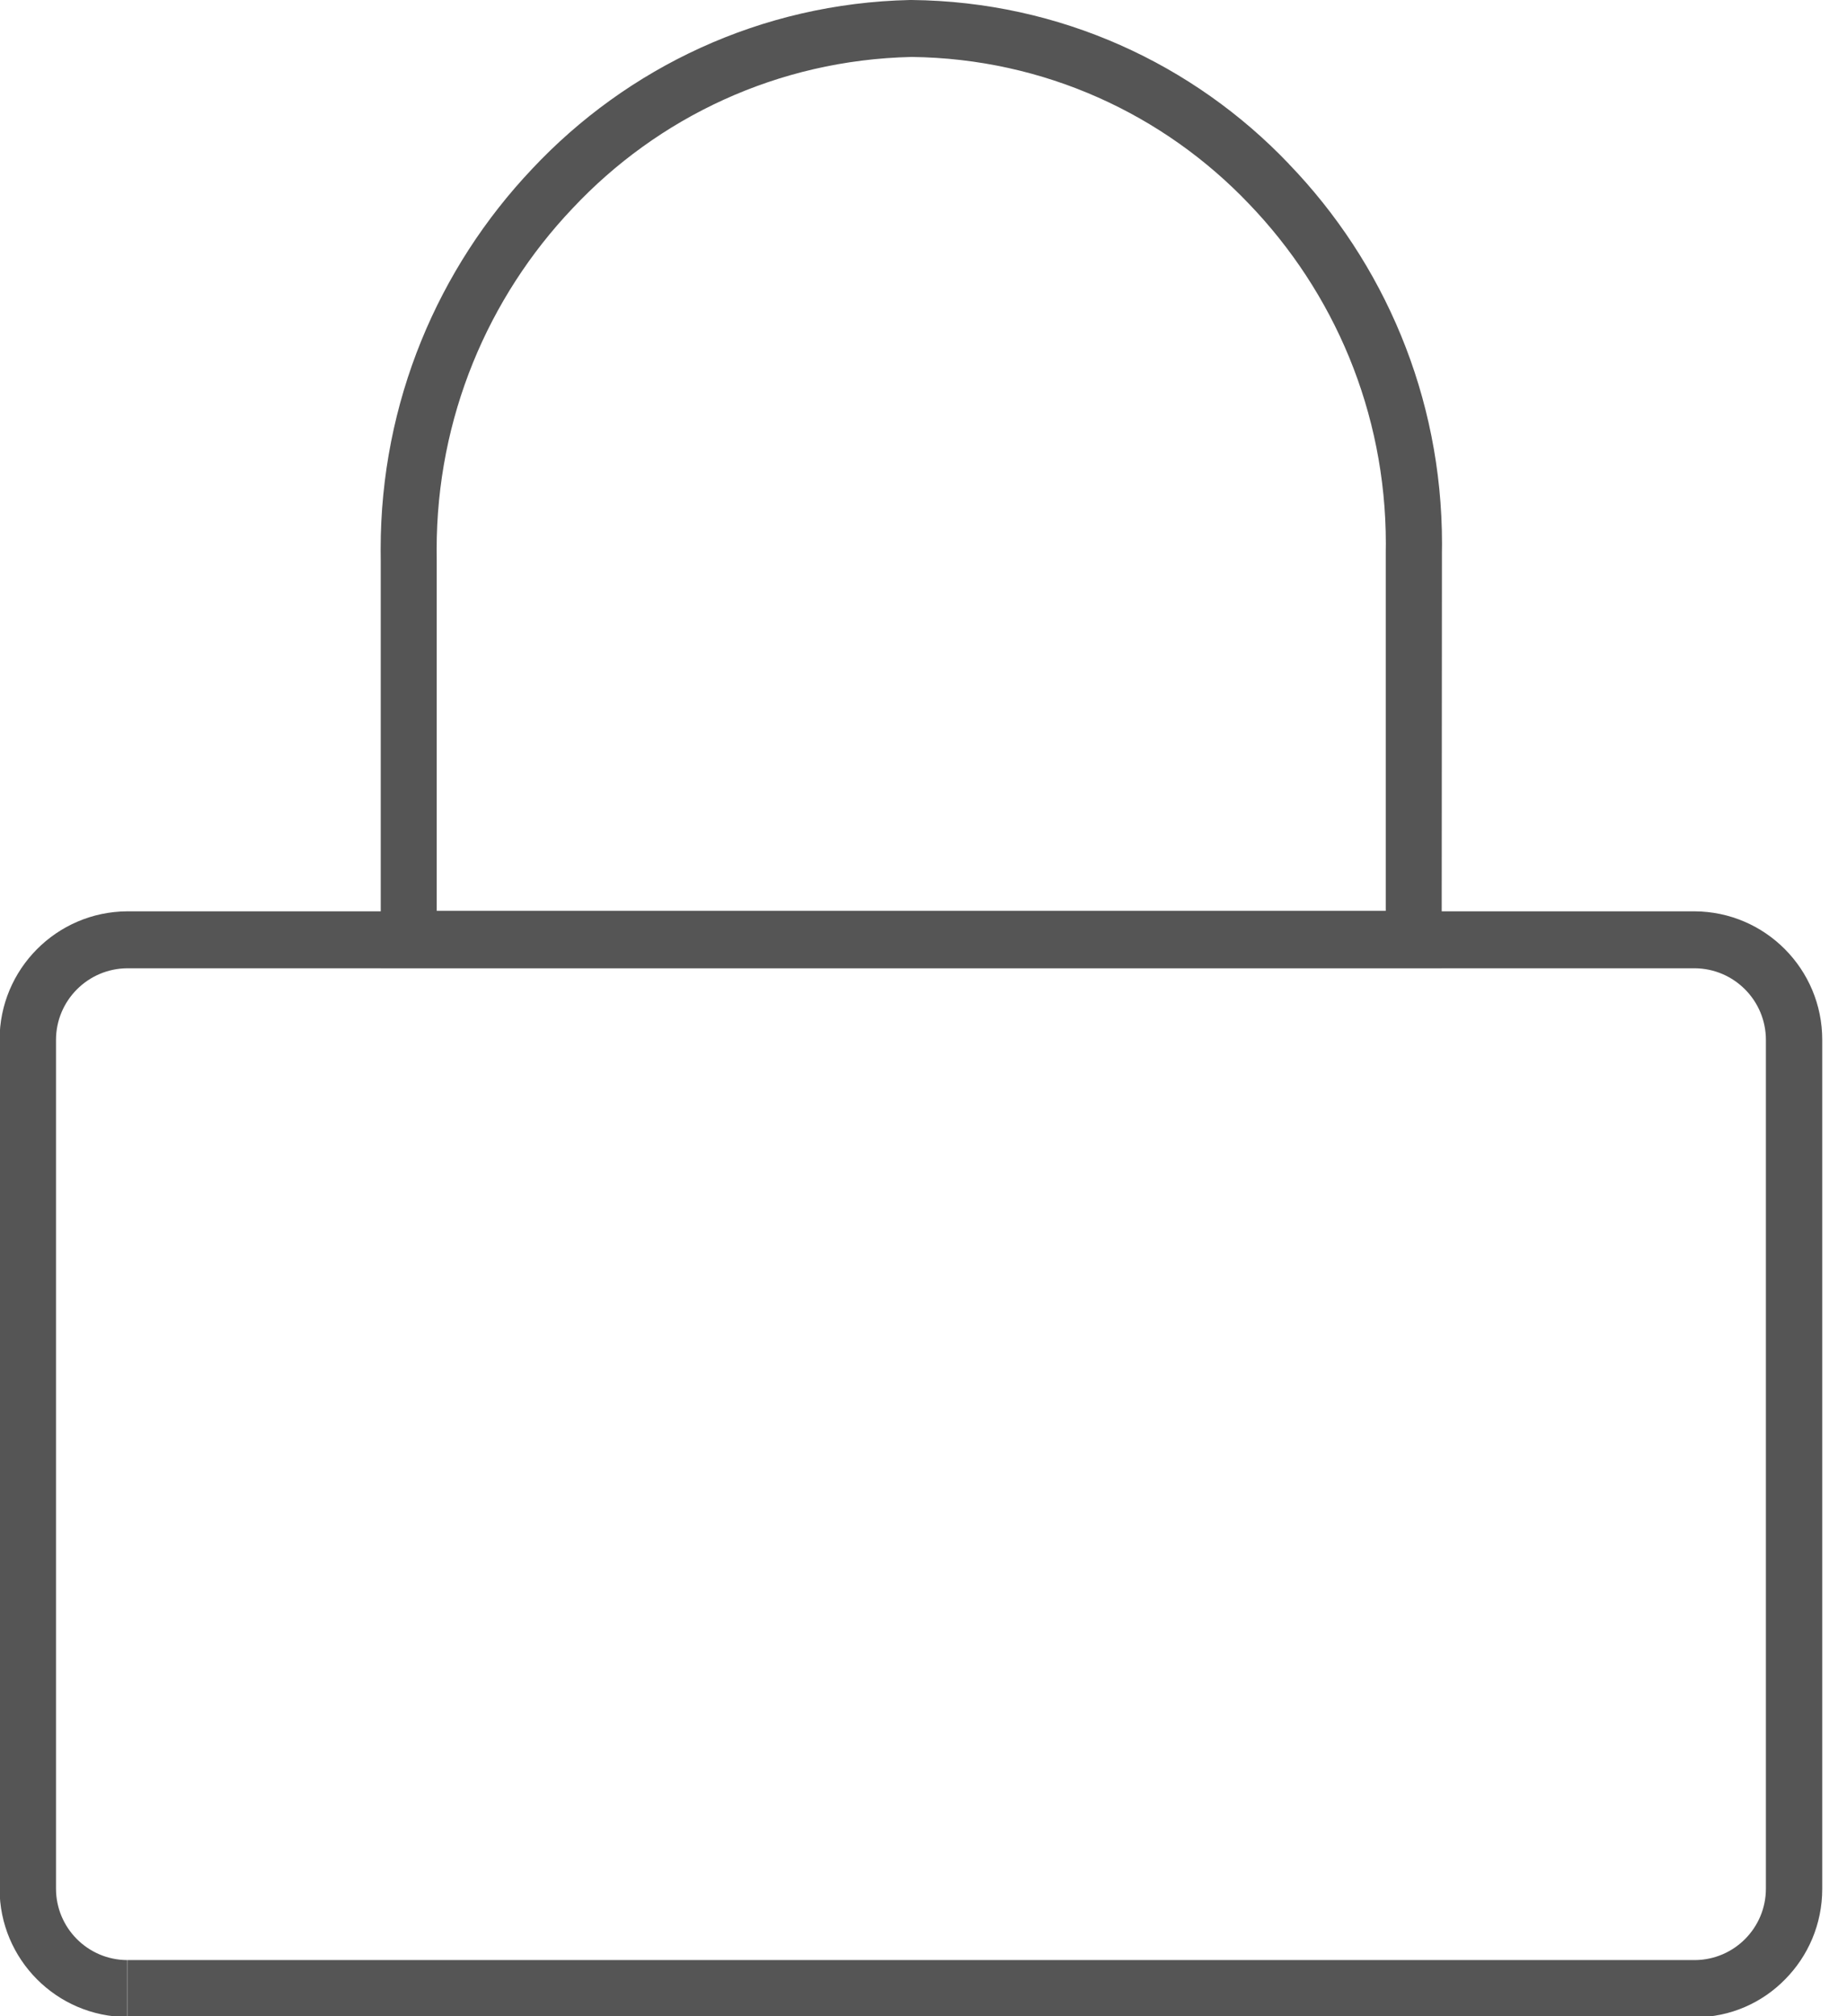 <!-- Generated by IcoMoon.io -->
<svg version="1.1" xmlns="http://www.w3.org/2000/svg" width="22" height="24" viewBox="0 0 22 24">
<title>padlock</title>
<path fill="#555" d="M17.172 11.521h-12.637v-4.845c-0.001-0.041-0.001-0.089-0.001-0.138 0-1.754 0.686-3.347 1.804-4.527l-0.003 0.003c1.134-1.21 2.73-1.975 4.505-2.014l0.007-0h0.011c1.769 0.018 3.361 0.763 4.494 1.951l0.002 0.003c1.127 1.169 1.822 2.762 1.822 4.518 0 0.034-0 0.067-0.001 0.101l0-0.005v0.113zM5.202 10.843h11.304v-4.281c0-0.027 0.001-0.058 0.001-0.090 0-1.571-0.621-2.997-1.631-4.046l0.002 0.002c-1.015-1.065-2.439-1.732-4.019-1.75l-0.003-0c-1.596 0.036-3.024 0.722-4.037 1.803l-0.003 0.003c-1 1.055-1.615 2.484-1.615 4.056 0 0.044 0 0.089 0.001 0.133l-0-0.007v4.175z"/>
<path fill="#555" d="M20.193 24.010h-18.677v-0.678h18.676c0.466-0.005 0.842-0.384 0.842-0.851 0-0.003-0-0.006-0-0.009v0-10.090c0-0.001 0-0.002 0-0.003 0-0.469-0.379-0.85-0.847-0.853h-18.671c-0.469 0.003-0.849 0.384-0.849 0.853 0 0.001 0 0.002 0 0.003v-0 10.097c0 0.001 0 0.001 0 0.002 0 0.468 0.378 0.848 0.846 0.851h0v0.678c-0.839-0.005-1.518-0.687-1.518-1.527 0-0.001 0-0.002 0-0.004v0-10.097c0-0.002 0-0.004 0-0.005 0-0.841 0.68-1.524 1.52-1.529h18.671c0.84 0.005 1.519 0.688 1.519 1.529 0 0.002 0 0.004 0 0.006v-0 10.091c0 0.003 0 0.007 0 0.011 0 0.419-0.168 0.799-0.441 1.075l0-0c-0.272 0.279-0.652 0.452-1.072 0.453h-0z"/>
</svg>